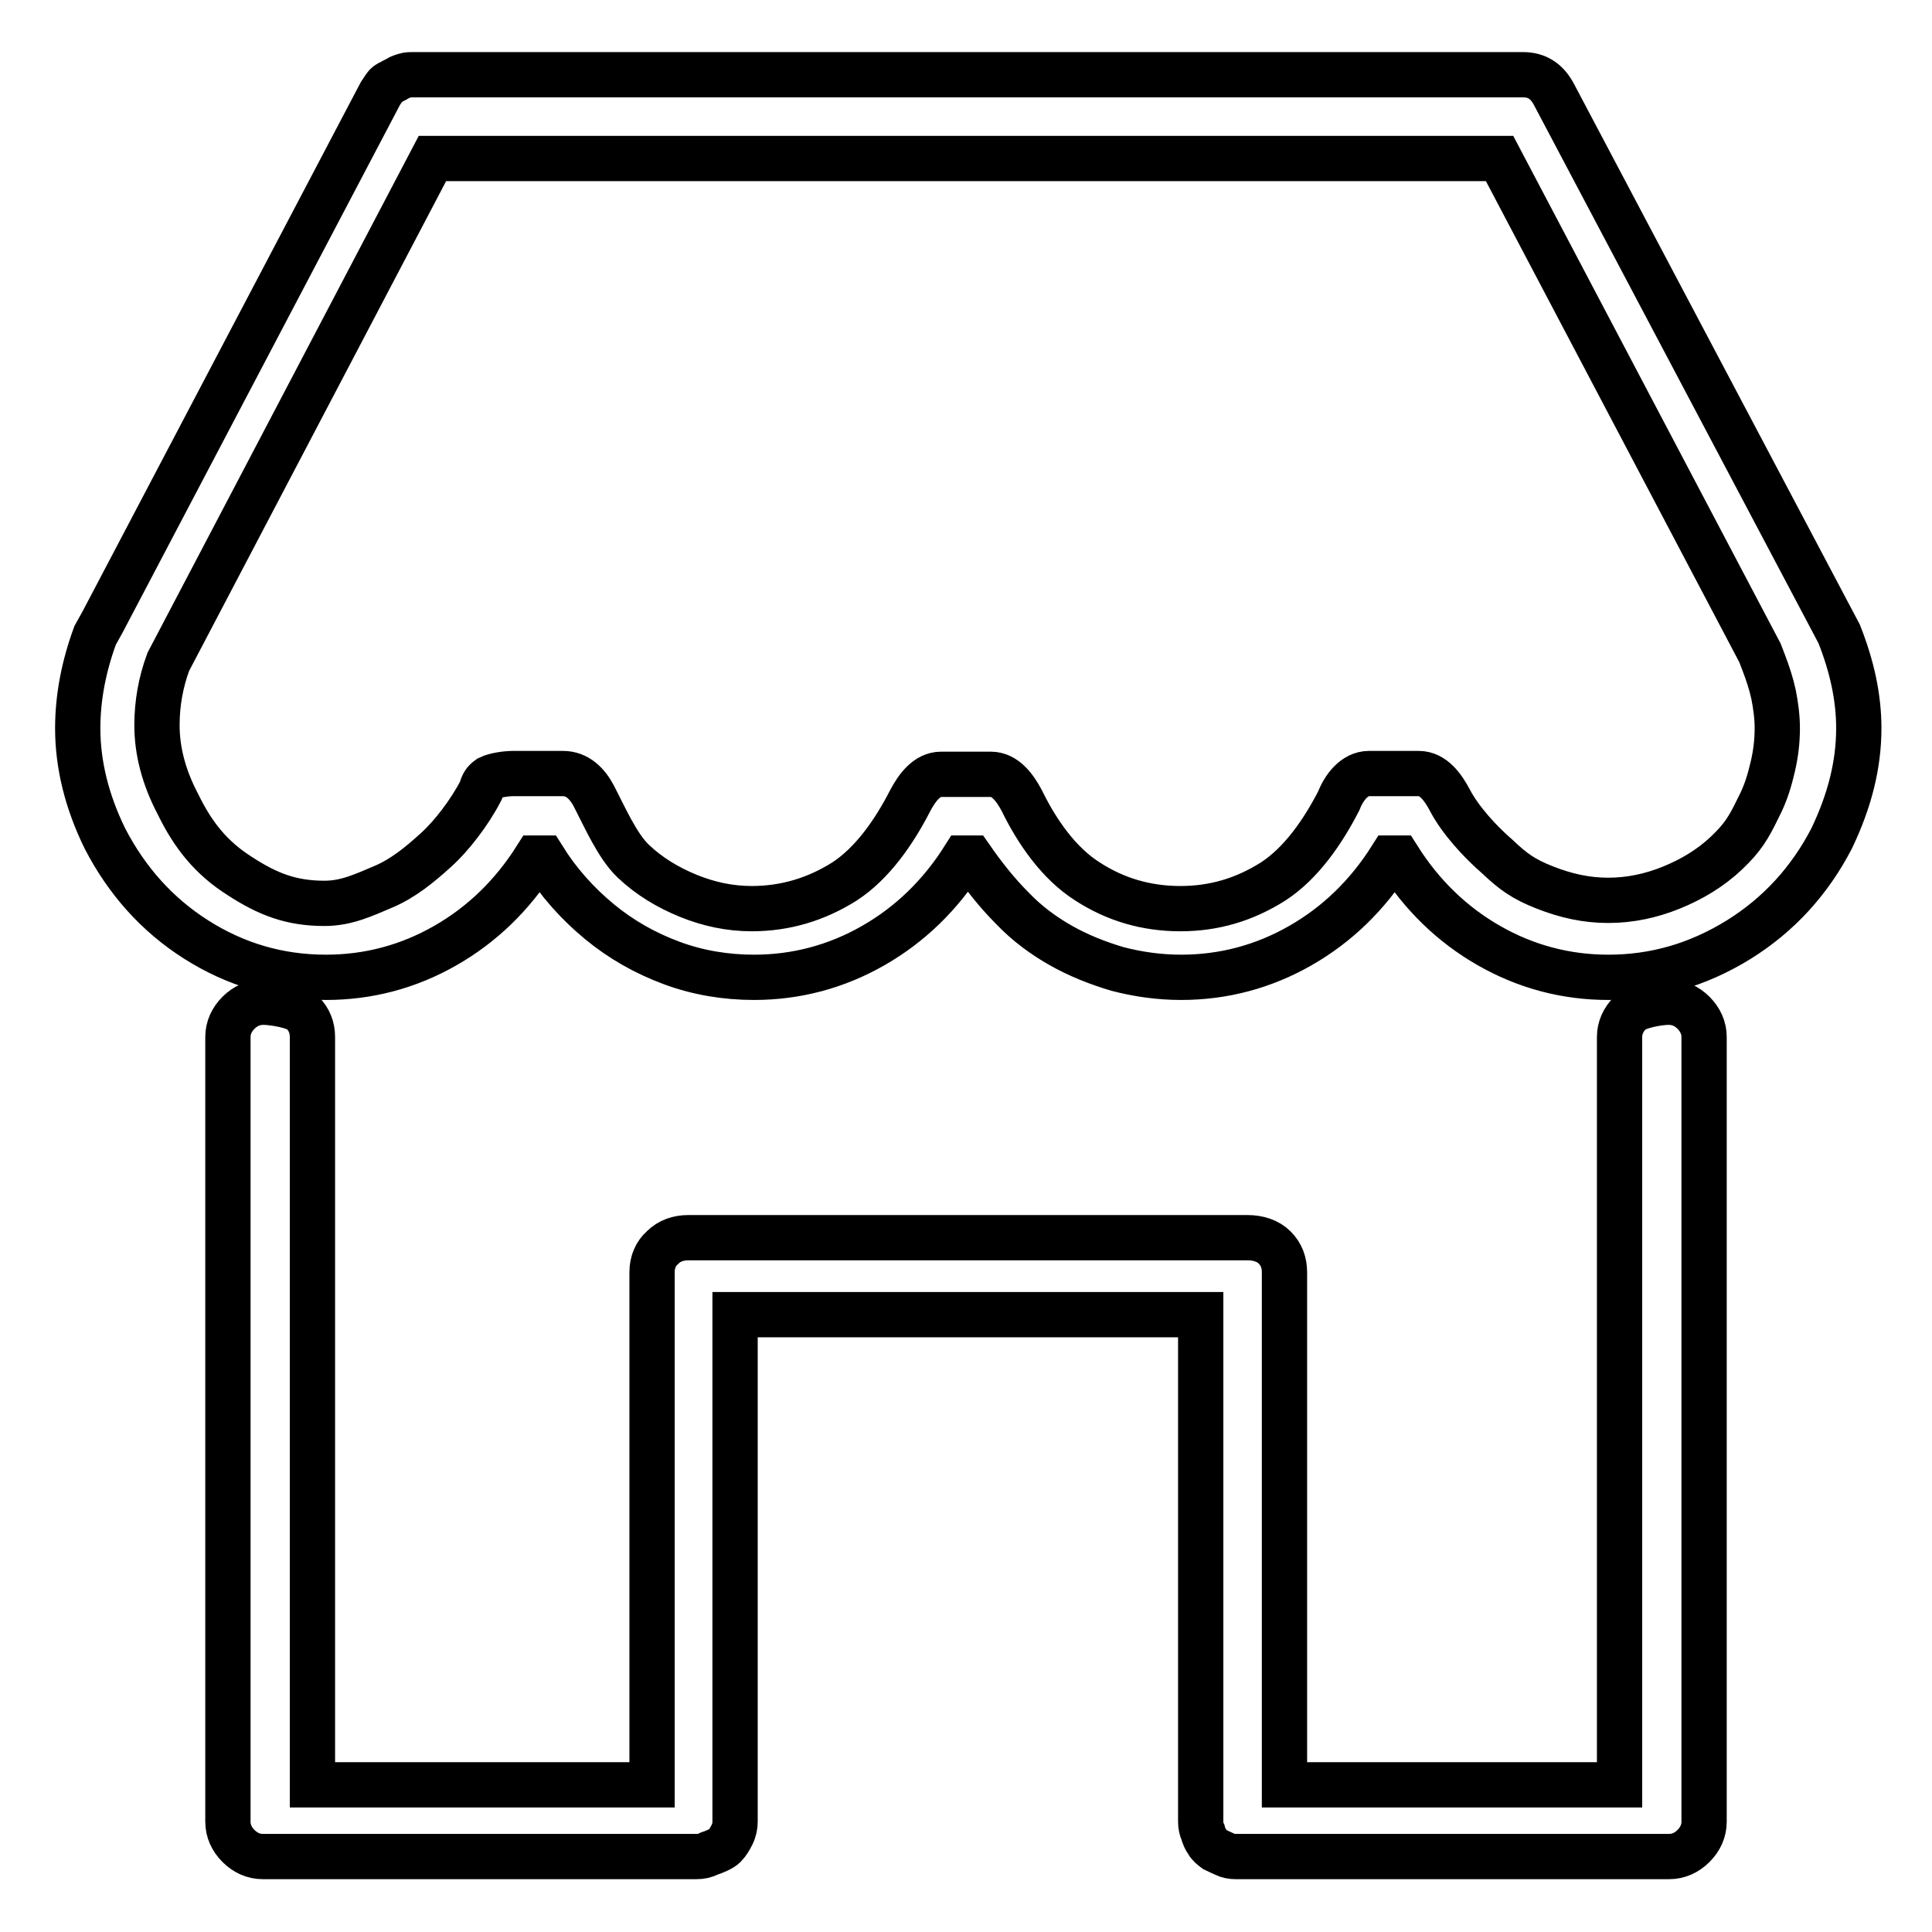 <?xml version="1.0" encoding="utf-8"?>
<!-- Svg Vector Icons : http://www.onlinewebfonts.com/icon -->
<!DOCTYPE svg PUBLIC "-//W3C//DTD SVG 1.1//EN" "http://www.w3.org/Graphics/SVG/1.1/DTD/svg11.dtd">
<svg version="1.1" xmlns="http://www.w3.org/2000/svg" xmlns:xlink="http://www.w3.org/1999/xlink" x="0px" y="0px" viewBox="0 0 256 256" enable-background="new 0 0 256 256" xml:space="preserve">
<g> <path stroke-width="6" fill-opacity="0" stroke="#000000"  d="M221.2,246h-57.5c-0.5,0-1-0.1-1.4-0.3c-0.4-0.2-0.9-0.4-1.3-0.6c-0.4-0.3-0.8-0.6-1-1 c-0.3-0.4-0.5-0.9-0.6-1.3c-0.2-0.4-0.3-0.9-0.3-1.4v-67.2H97.4v67.2c0,0.5-0.1,1.1-0.4,1.7c-0.3,0.6-0.6,1.1-1,1.5 c-0.4,0.4-1.4,0.8-2,1c-0.6,0.3-1.1,0.4-1.7,0.4H34.8c-1.2,0-2.3-0.5-3.2-1.4c-0.9-0.9-1.4-2-1.4-3.2v-104c0-1.2,0.5-2.3,1.4-3.2 c0.9-0.9,2-1.4,3.3-1.4c1.3,0,4.4,0.5,5.2,1.4c0.9,0.9,1.3,2,1.3,3.2v99.1h45v-67.9c0-1.4,0.5-2.5,1.4-3.3c0.9-0.9,2.1-1.3,3.4-1.3 h74.1c1.4,0,2.7,0.4,3.6,1.3c0.9,0.9,1.3,2,1.3,3.3v67.9h44.4v-99.1c0-1.2,0.5-2.3,1.4-3.2c0.9-0.9,3.8-1.4,5.1-1.4 c1.3,0,2.4,0.5,3.3,1.4c0.9,0.9,1.4,2,1.4,3.2v104c0,1.2-0.5,2.3-1.4,3.2C223.5,245.5,222.4,246,221.2,246z M213.1,129.5 c-5.6,0-10.9-1.4-15.8-4.2s-8.9-6.7-12-11.6h-1c-3.1,4.9-7.1,8.8-12,11.6c-4.9,2.8-10.2,4.2-15.8,4.2c-2.9,0-5.7-0.4-8.4-1.1 c-2.7-0.8-5.2-1.8-7.5-3.1c-2.3-1.3-4.5-2.9-6.5-5c-2-2-3.8-4.3-5.4-6.6h-1c-3.1,4.9-7.1,8.8-12,11.6s-10.2,4.2-15.8,4.2 c-3.7,0-7.4-0.6-10.9-1.9c-3.5-1.3-6.7-3.1-9.6-5.5c-2.9-2.4-5.4-5.2-7.4-8.4h-1c-3.1,4.9-7.1,8.8-12,11.6 c-4.9,2.8-10.2,4.2-15.8,4.2c-6.3,0-12-1.7-17.2-5c-5.2-3.3-9.2-7.8-12.1-13.4c-2.4-4.9-3.6-9.8-3.6-14.6c0-4.1,0.8-8.2,2.3-12.3 l1-1.8l36.8-70c0.2-0.3,0.4-0.6,0.6-0.9s0.5-0.5,0.8-0.6c0.3-0.2,0.6-0.3,0.9-0.5c0.3-0.2,0.7-0.3,1-0.4c0.3-0.1,0.7-0.1,1-0.1 h147.1c1.9,0,3.2,0.9,4.1,2.6l37.8,71.5c1.7,4.3,2.6,8.4,2.6,12.5c0,4.8-1.2,9.6-3.6,14.6c-2.9,5.6-7,10.1-12.3,13.4 C224.9,127.9,219.2,129.5,213.1,129.5z M181.4,102.5h6.6c1.9,0,3.2,1.8,4.1,3.5c1.4,2.7,4.1,5.6,6.3,7.5c2.1,2,3.5,3,6.3,4.1 s5.5,1.7,8.4,1.7s5.7-0.6,8.4-1.7s5.2-2.6,7.3-4.6s2.9-3.3,4.2-6c1-1.9,1.5-3.7,1.9-5.4c0.4-1.7,0.6-3.4,0.6-5.1 c0-1.5-0.2-3-0.5-4.5c-0.3-1.4-0.8-2.9-1.3-4.2l-0.5-1.3L198.7,21H57.3l-35,66.7c-1,2.7-1.5,5.5-1.5,8.4c0,3.4,0.9,6.9,2.8,10.5 c2,4.1,4.4,7.1,8.2,9.5c3.7,2.4,6.8,3.6,11.2,3.6c2.9,0,5.2-1.1,7.8-2.2c2.6-1.1,4.8-2.9,7-4.9c2-1.8,4.4-4.9,5.9-7.8 c0.3-0.9,0.4-1.2,1.1-1.7c0.8-0.4,2.3-0.6,3.2-0.6h6.6c1.9,0,3.2,1.3,4.1,3c1.4,2.7,3.1,6.6,5.2,8.6c2.1,2,4.6,3.5,7.3,4.6 s5.5,1.7,8.4,1.7c4.4,0,8.5-1.2,12.3-3.6c3.7-2.4,6.6-6.6,8.7-10.7c0.9-1.7,2.2-3.5,4.1-3.5h6.6c1.9,0,3.2,1.8,4.1,3.5 c2,4.1,4.9,8.3,8.7,10.7c3.7,2.4,7.8,3.6,12.3,3.6s8.5-1.2,12.3-3.6c3.7-2.4,6.6-6.6,8.7-10.7C178.1,104.3,179.5,102.5,181.4,102.5 z"/></g>
</svg>
